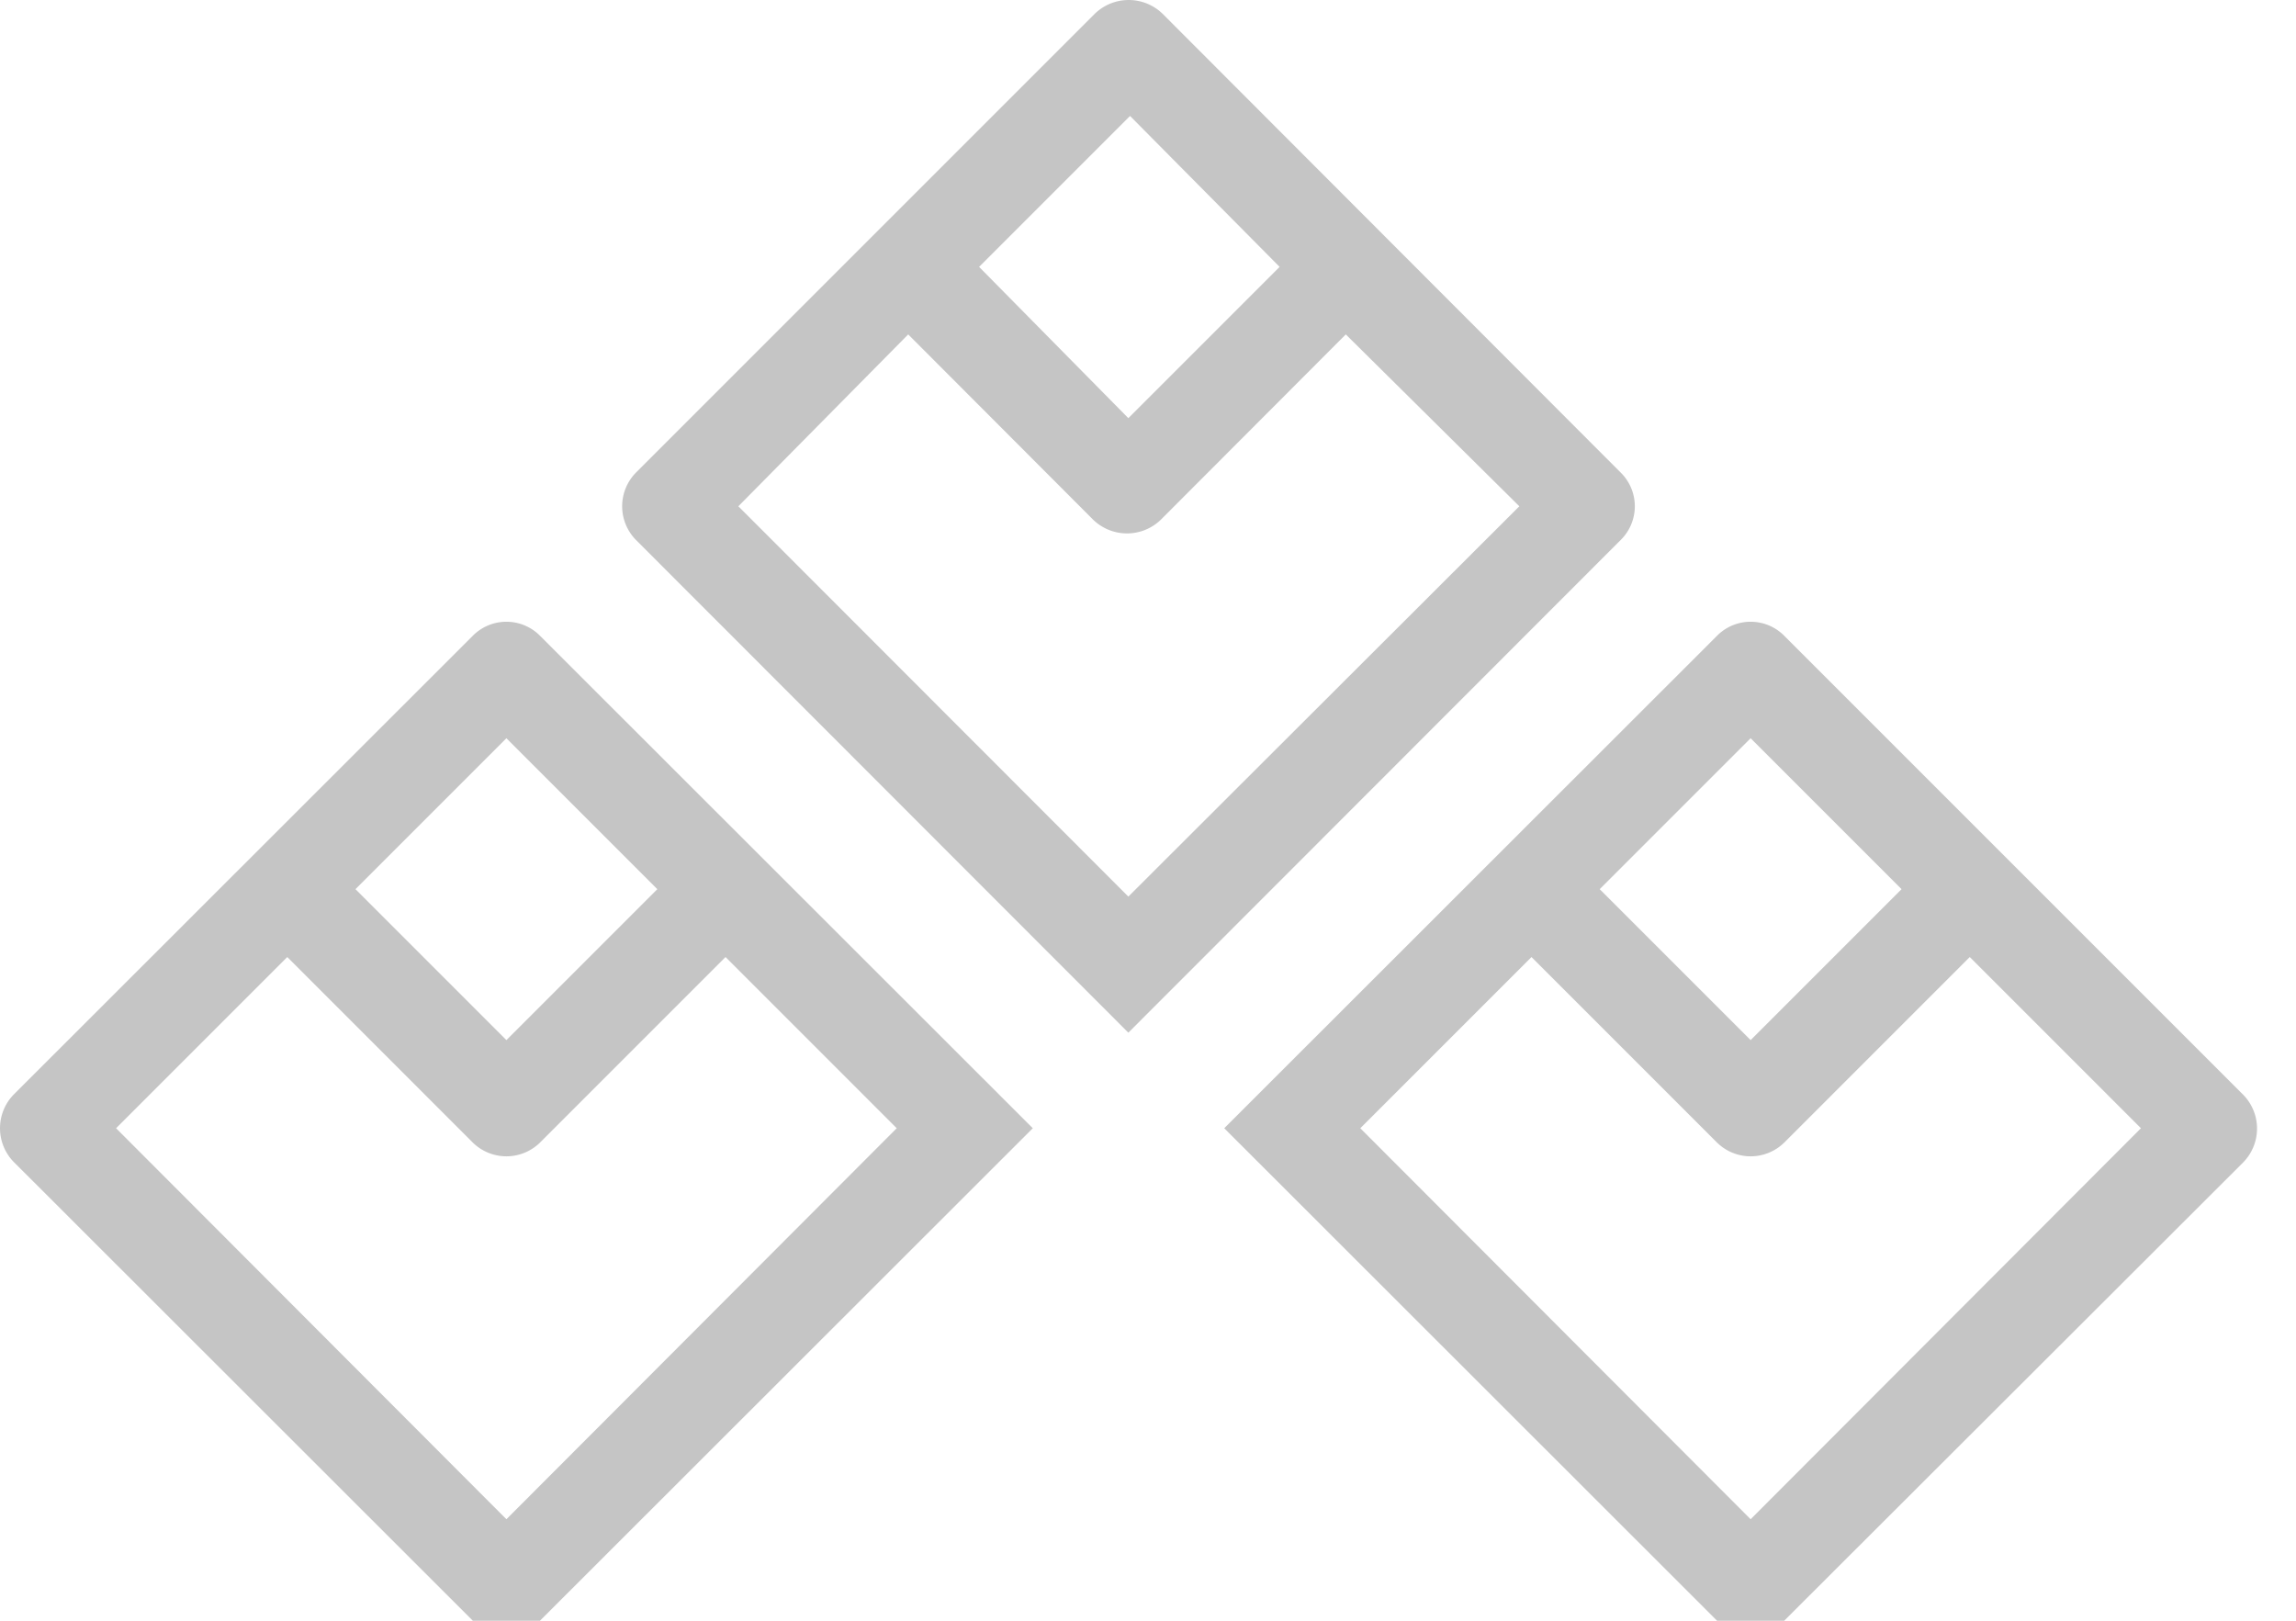 <?xml version="1.0"?>
<svg xmlns="http://www.w3.org/2000/svg" width="68" height="48" style="">
  <rect id="backgroundrect" width="100%" height="100%" x="0" y="0" fill="none" stroke="none" style="" class=""/>
  <defs>
    <style>.cls-1{fill:gray; opacity: .45}</style>
  </defs>
  <title>Asset 1</title>
  <g class="currentLayer" style="">
    <title>Layer 1</title>
    <g id="Layer_2" class="">
      <g id="Layer_1-2">
        <path class="cls-1" d="M169.478,24.904 c-5.66,0 -5.66,-2.87 -5.66,-4.25 c0,0 0.34,-4.24 5.66,-4.24 s5.66,4.2 5.66,4.24 H177.998 c0,-2.31 -2.07,-7.09 -8.51,-7.09 S160.998,18.344 160.998,20.654 c0,5.86 4.63,7.09 8.51,7.09 c5.86,0 7.08,3.09 7.08,5.67 c0,0 -0.41,5.66 -7.08,5.66 s-7.07,-5.61 -7.07,-5.66 h-2.85 c0,1.79 1.68,8.51 9.92,8.51 s9.93,-6.72 9.93,-8.51 C179.408,31.414 178.698,24.904 169.478,24.904 z" id="svg_1"/>
        <path class="cls-1" d="M190.738,24.884 a8.51,8.51 0 1 0 8.51,8.51 A8.52,8.52 0 0 0 190.738,24.884 zm0,14.17 a5.66,5.66 0 1 1 5.66,-5.66 A5.67,5.67 0 0 1 190.738,39.054 z" id="svg_2"/>
        <path class="cls-1" d="M202.068,20.634 V38.424 a0.7,0.7 0 0 1 -0.7,0.64 h-0.71 V41.894 h1.42 a2.83,2.83 0 0 0 2.84,-2.83 h0 V24.924 h4.25 V22.074 h-4.25 V20.634 c0,-0.56 0.79,-4.25 4.25,-4.25 h1.42 V13.534 h-1.42 C204.218,13.534 202.068,18.234 202.068,20.634 z" id="svg_3"/>
        <path class="cls-1" d="M220.508,39.064 c-3.46,0 -4.25,-3.69 -4.25,-4.24 v-9.9 h4.25 V22.074 h-4.25 V16.394 h0 a2.84,2.84 0 0 0 -2.83,-2.84 H211.998 v2.83 h0.71 a0.71,0.71 0 0 1 0.7,0.65 V34.824 c0,2.39 2.15,7.09 7.1,7.09 h1.41 V39.064 z" id="svg_4"/>
        <path class="cls-1" d="M109.248,39.064 h0 a0.71,0.71 0 0 1 -0.71,-0.7 v-22 a2.83,2.83 0 0 0 -2.83,-2.83 h-1.42 v2.83 H104.998 a0.71,0.71 0 0 1 0.71,0.71 v22 a2.83,2.83 0 0 0 2.83,2.83 H121.298 V39.054 h-12 z" id="svg_5"/>
        <path class="cls-1" d="M148.228,39.074 h0.71 a0.72,0.72 0 0 1 -0.71,-0.64 V14.274 a0.71,0.71 0 0 0 -0.71,-0.71 h-3 l0,0 L136.888,29.994 L129.298,13.554 h-3 a0.71,0.71 0 0 0 -0.71,0.71 V38.424 a0.7,0.7 0 0 1 -0.7,0.64 h-0.71 V41.894 h1.18 a6,6 0 0 0 1.11,-0.12 a2.82,2.82 0 0 0 1.84,-1.87 a7,7 0 0 0 0.12,-1 c0,-0.37 0,-0.77 0,-1.24 V18.394 L135.598,33.994 h0 a1.12,1.12 0 0 0 0.19,0.29 l0,0.06 l0.1,0.1 l0.09,0.07 l0.09,0.07 l0.19,0.1 l0.08,0 l0.17,0.05 l0.07,0 a2.3,2.3 0 0 0 0.26,0 l0.25,0 l0.08,0 l0.17,-0.05 l0.07,0 l0.2,-0.1 l0.09,-0.07 l0.09,-0.07 l0.09,-0.1 l0,-0.06 a1.32,1.32 0 0 0 0.19,-0.29 h0 l7.2,-15.61 s0,20.13 0,20.5 a5.59,5.59 0 0 0 0.12,1 a2.86,2.86 0 0 0 1.84,1.88 a7,7 0 0 0 1.11,0.12 h1.17 V39.074 z" id="svg_6"/>
        <path class="cls-1" d="M101.458,39.074 h0.71 a0.72,0.72 0 0 1 -0.71,-0.64 V14.274 h0 a0.71,0.71 0 0 0 -0.71,-0.71 h-3 l0,0 L90.118,29.994 L82.528,13.554 h-3 a0.71,0.71 0 0 0 -0.71,0.71 V38.424 a0.72,0.72 0 0 1 -0.71,0.64 h-0.7 V41.894 h1.17 a6,6 0 0 0 1.11,-0.12 a2.82,2.82 0 0 0 1.84,-1.87 a7,7 0 0 0 0.12,-1 c0,-0.37 0,-20.49 0,-20.49 L88.828,33.994 h0 a1.45,1.45 0 0 0 0.19,0.29 l0,0.06 a0.94,0.94 0 0 1 0.1,0.1 l0.09,0.07 l0.09,0.07 l0.19,0.1 l0.08,0 l0.17,0.05 l0.08,0 a1.9,1.9 0 0 0 0.25,0 a2.3,2.3 0 0 0 0.26,0 l0.07,0 l0.17,-0.05 l0.08,0 l0.19,-0.1 l0.09,-0.07 l0.09,-0.07 l0.1,-0.1 l0,-0.06 A1.75,1.75 0 0 0 91.398,33.994 h0 L98.618,18.394 s0,20.13 0,20.5 a5.59,5.59 0 0 0 0.12,1 a2.86,2.86 0 0 0 1.84,1.88 a7,7 0 0 0 1.11,0.12 h1.18 V39.074 z" id="svg_7"/>
        <path class="cls-1" d="M52.848,18.834 a1.4,1.4 0 0 0 -2,0 L36.258,33.414 L50.848,47.994 a1.4,1.4 0 0 0 2,0 L66.438,34.424 a1.43,1.43 0 0 0 0,-2 zm3.47,7.5 l-4.47,4.47 l-4.47,-4.47 l4.47,-4.47 zM51.848,44.994 L40.288,33.414 l5.07,-5.07 l5.49,5.49 a1.42,1.42 0 0 0 2,0 l5.49,-5.49 l5.07,5.07 z" id="svg_8"/>
        <path class="cls-1" d="M15.998,18.834 a1.4,1.4 0 0 0 -2,0 L0.408,32.414 a1.43,1.43 0 0 0 0,2 L13.998,47.994 a1.4,1.4 0 0 0 2,0 L30.588,33.414 zm3.47,7.5 L14.998,30.804 l-4.47,-4.47 L14.998,21.864 zM14.998,44.994 L3.438,33.414 l5.07,-5.07 L13.998,33.834 a1.42,1.42 0 0 0 2,0 l5.49,-5.49 l5.07,5.07 z" id="svg_9"/>
        <path class="cls-1" d="M47.998,15.994 a1.4,1.4 0 0 0 0,-2 L34.428,0.404 a1.44,1.44 0 0 0 -2,0 L18.838,13.994 a1.42,1.42 0 0 0 0,2 L33.418,30.584 zM37.898,7.904 l-4.48,4.48 L28.998,7.904 l4.47,-4.47 zm-11,2 l5.48,5.49 a1.44,1.44 0 0 0 2,0 l5.48,-5.49 L44.998,14.994 L33.418,26.554 L21.868,14.994 z" id="svg_10"/>
      </g>
    </g>
  </g>
</svg>
